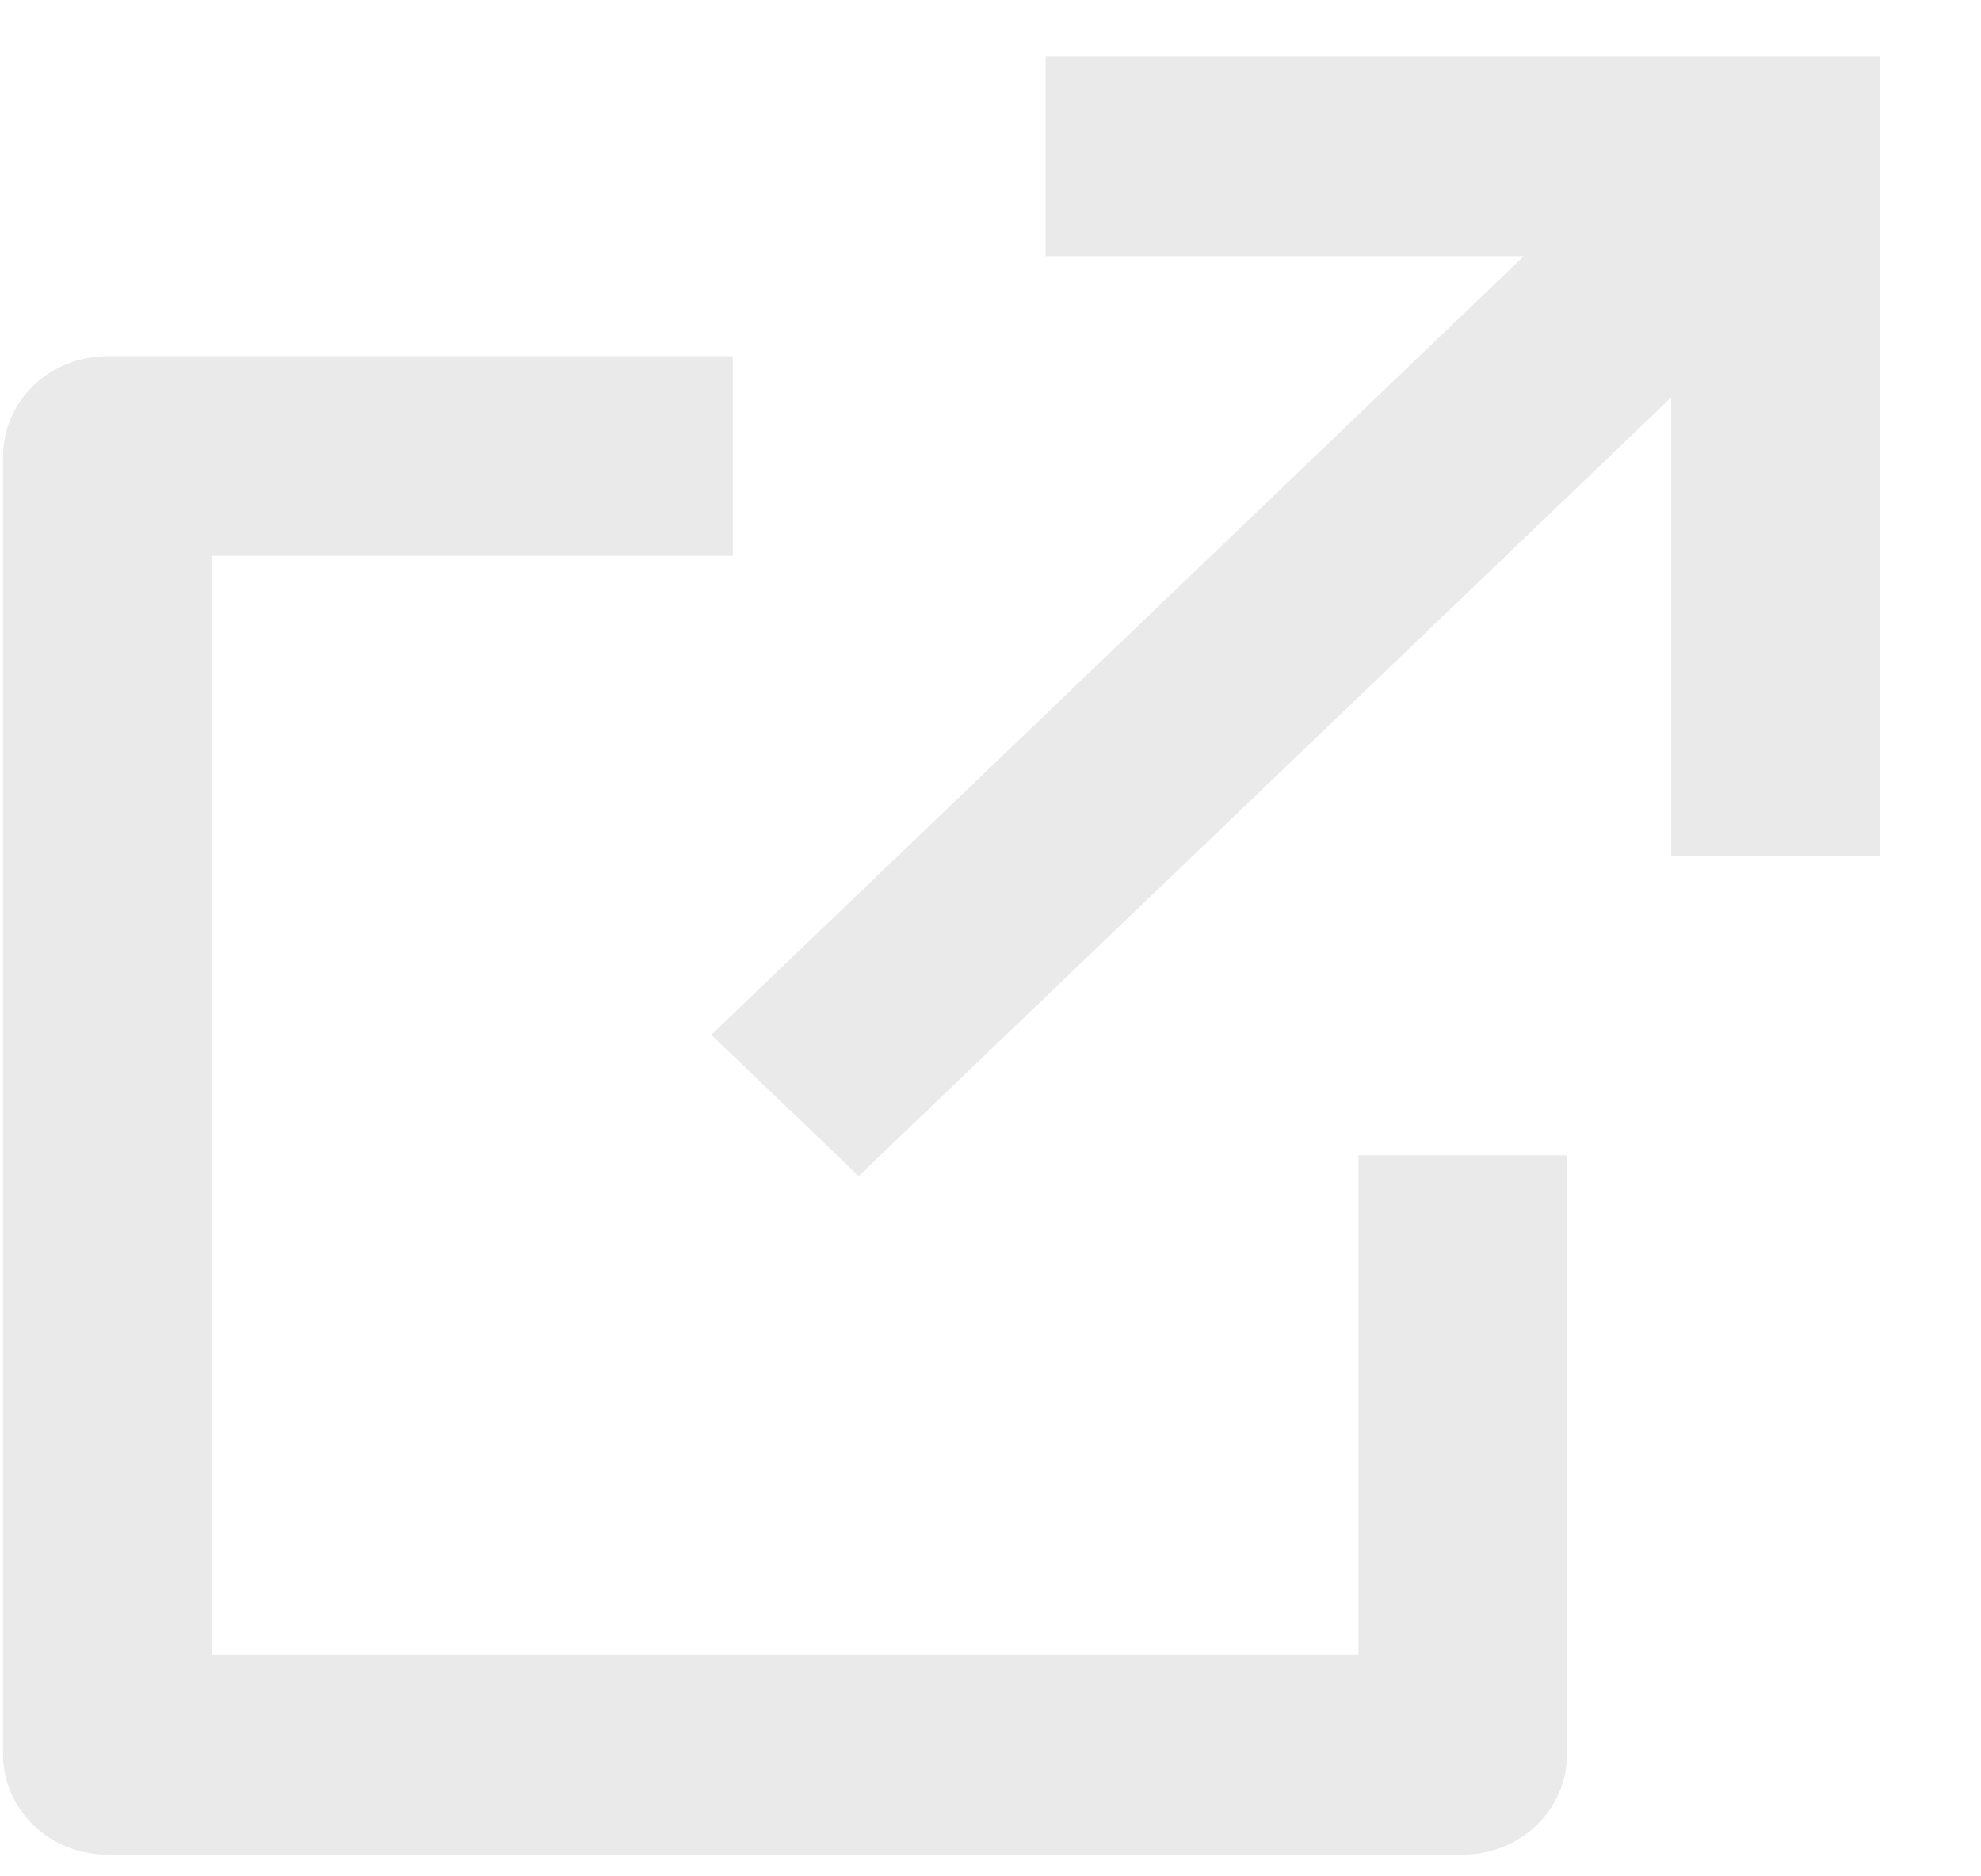 <svg width="19" height="18" viewBox="0 0 19 18" fill="none" xmlns="http://www.w3.org/2000/svg">
<path d="M7.029 3.417V5.333H2.029V15.875H13.029V11.083H15.029V16.833C15.029 17.087 14.924 17.331 14.736 17.511C14.549 17.691 14.295 17.792 14.029 17.792H1.029C0.764 17.792 0.51 17.691 0.322 17.511C0.135 17.331 0.029 17.087 0.029 16.833V4.375C0.029 4.121 0.135 3.877 0.322 3.697C0.51 3.518 0.764 3.417 1.029 3.417H7.029ZM18.029 0.542V8.208H16.029V3.812L8.236 11.282L6.822 9.927L14.614 2.458H10.029V0.542H18.029Z" fill="#EAEAEA"/>
</svg>
